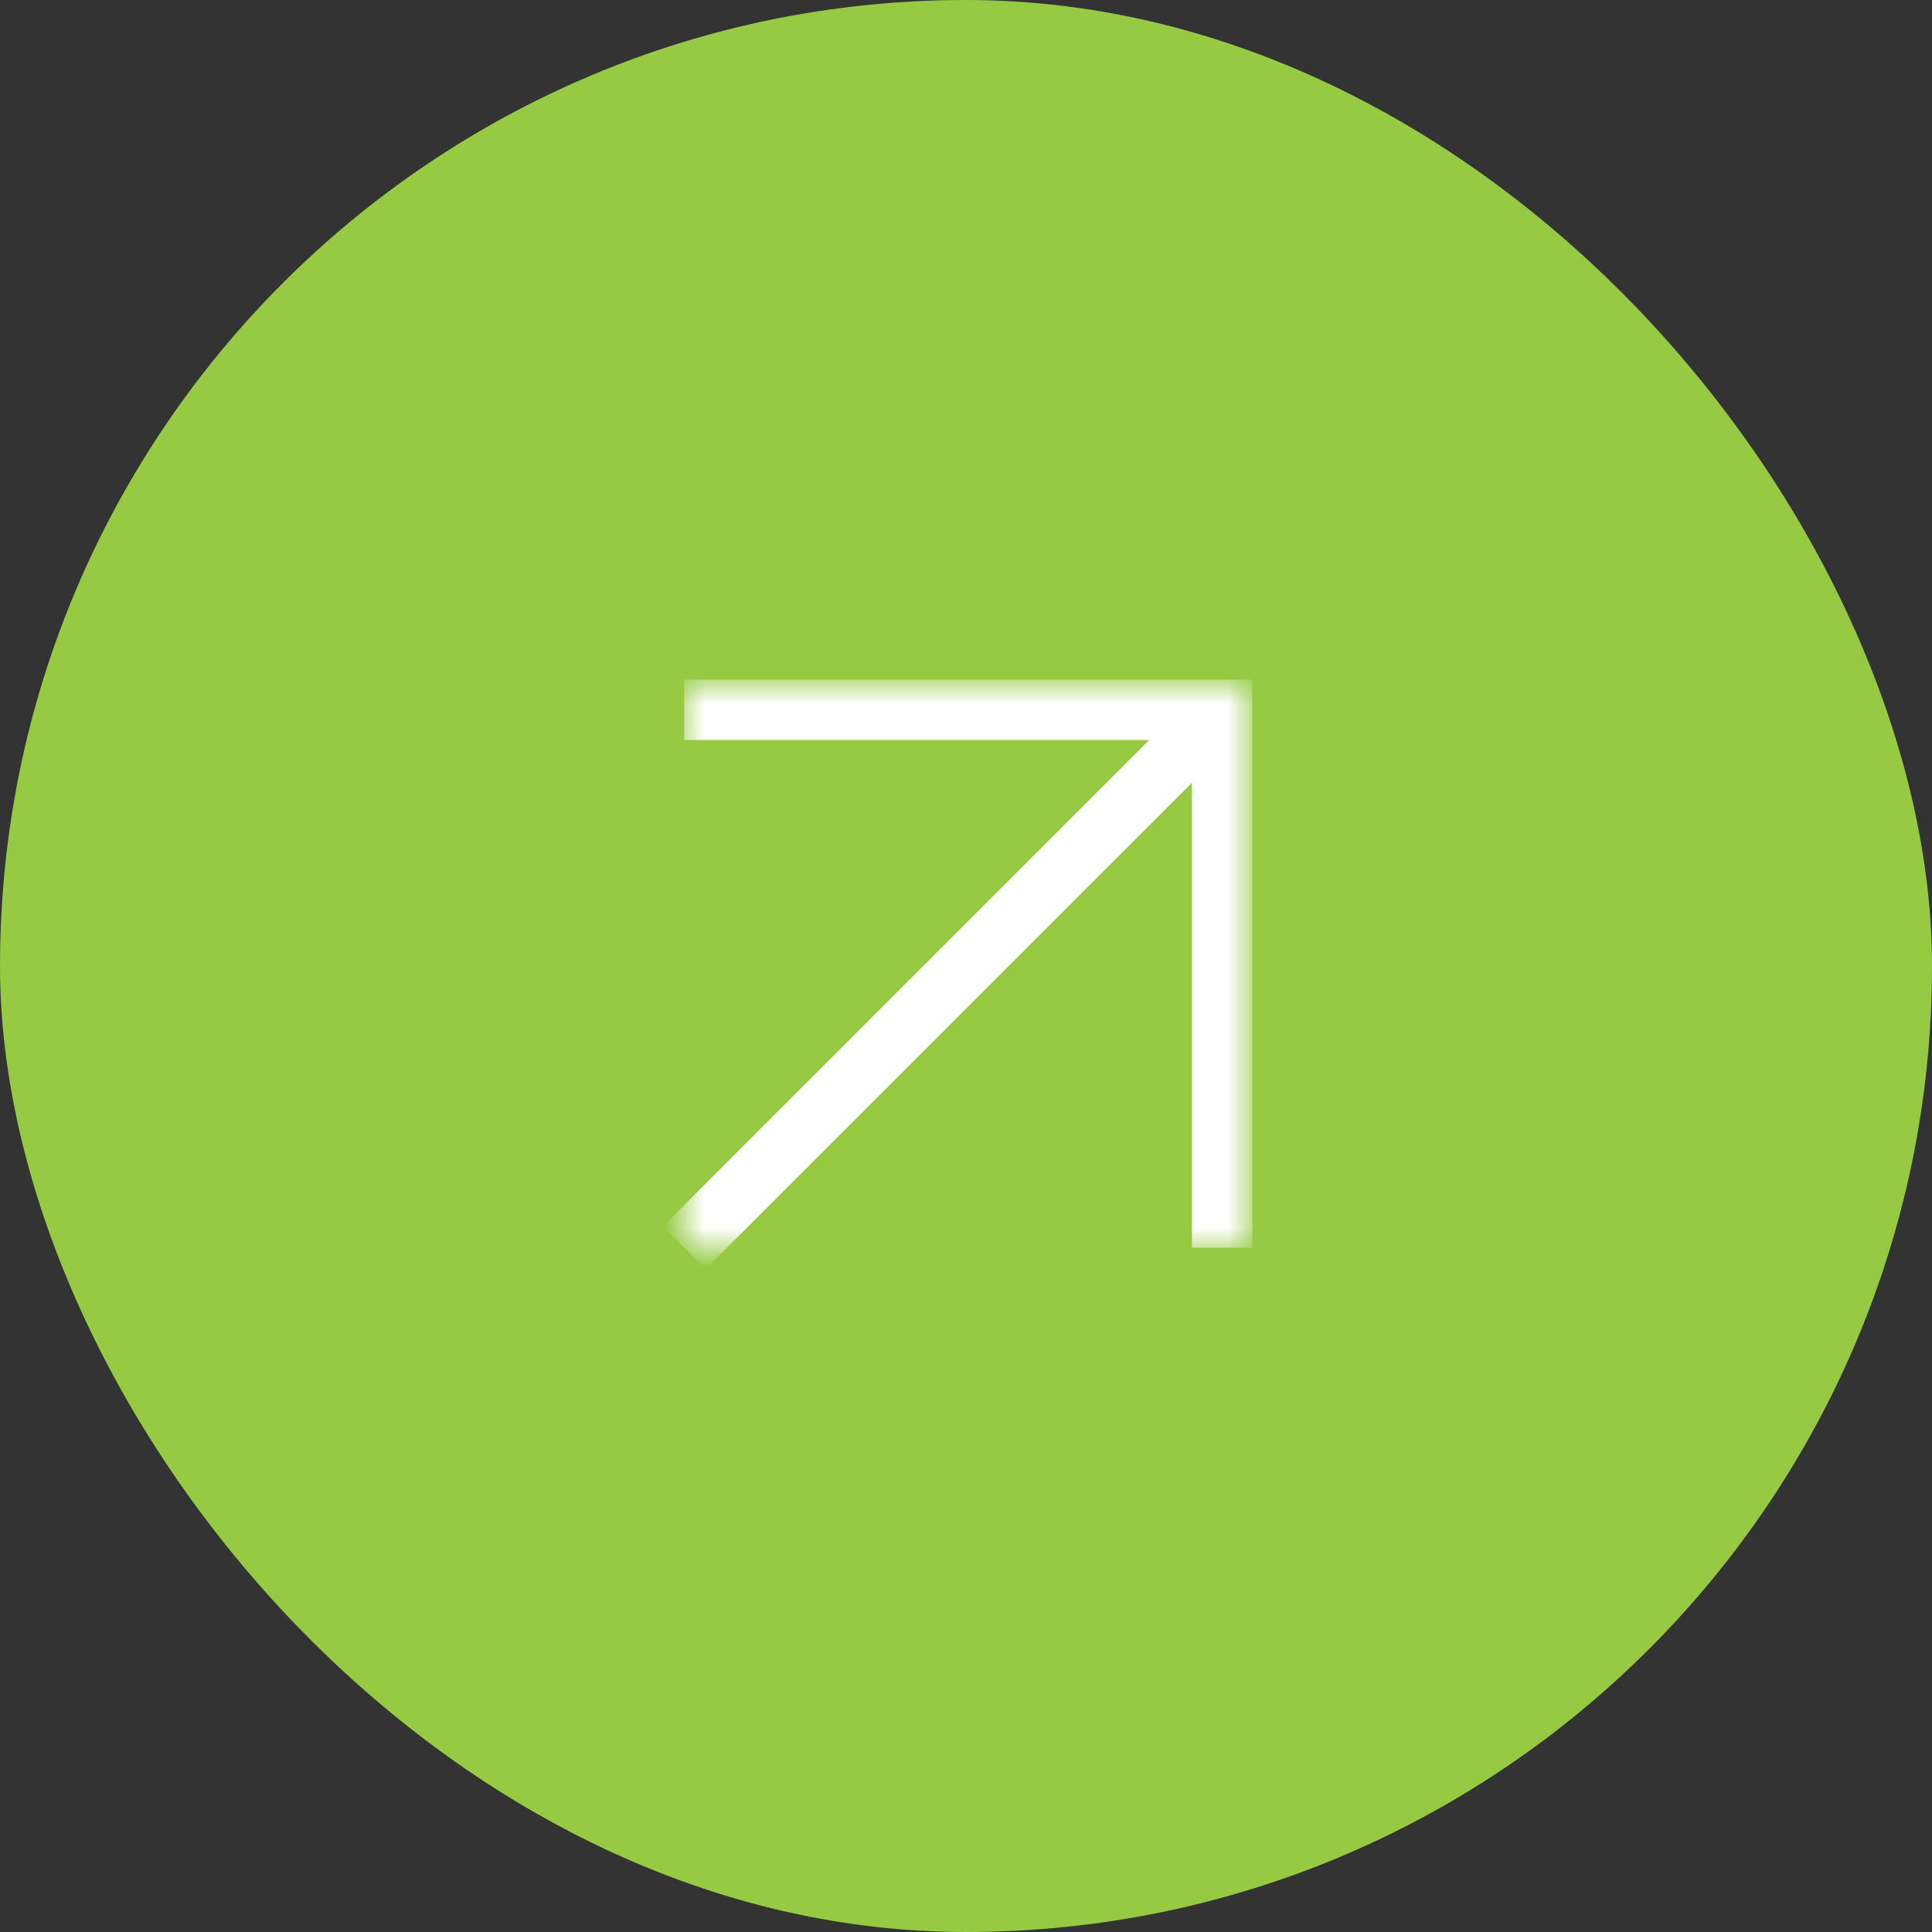 <?xml version="1.0" encoding="UTF-8"?> <svg xmlns="http://www.w3.org/2000/svg" width="48" height="48" viewBox="0 0 48 48" fill="none"><rect x="0" y="0" width="48" height="48" fill="#333333" stroke="none"/> <rect width="48" height="48" rx="24" fill="#95CA42"></rect> <mask id="mask0_431_46" style="mask-type:alpha" maskUnits="userSpaceOnUse" x="17" y="17" width="14" height="14"> <rect x="17" y="17" width="14" height="14" fill="#D9D9D9"></rect> </mask> <g mask="url(#mask0_431_46)"> <path fill-rule="evenodd" clip-rule="evenodd" d="M16.999 16.886H31.113V31H29.613V19.447L17.529 31.53L16.469 30.47L28.552 18.386H16.999V16.886Z" fill="white"></path> </g> </svg> 